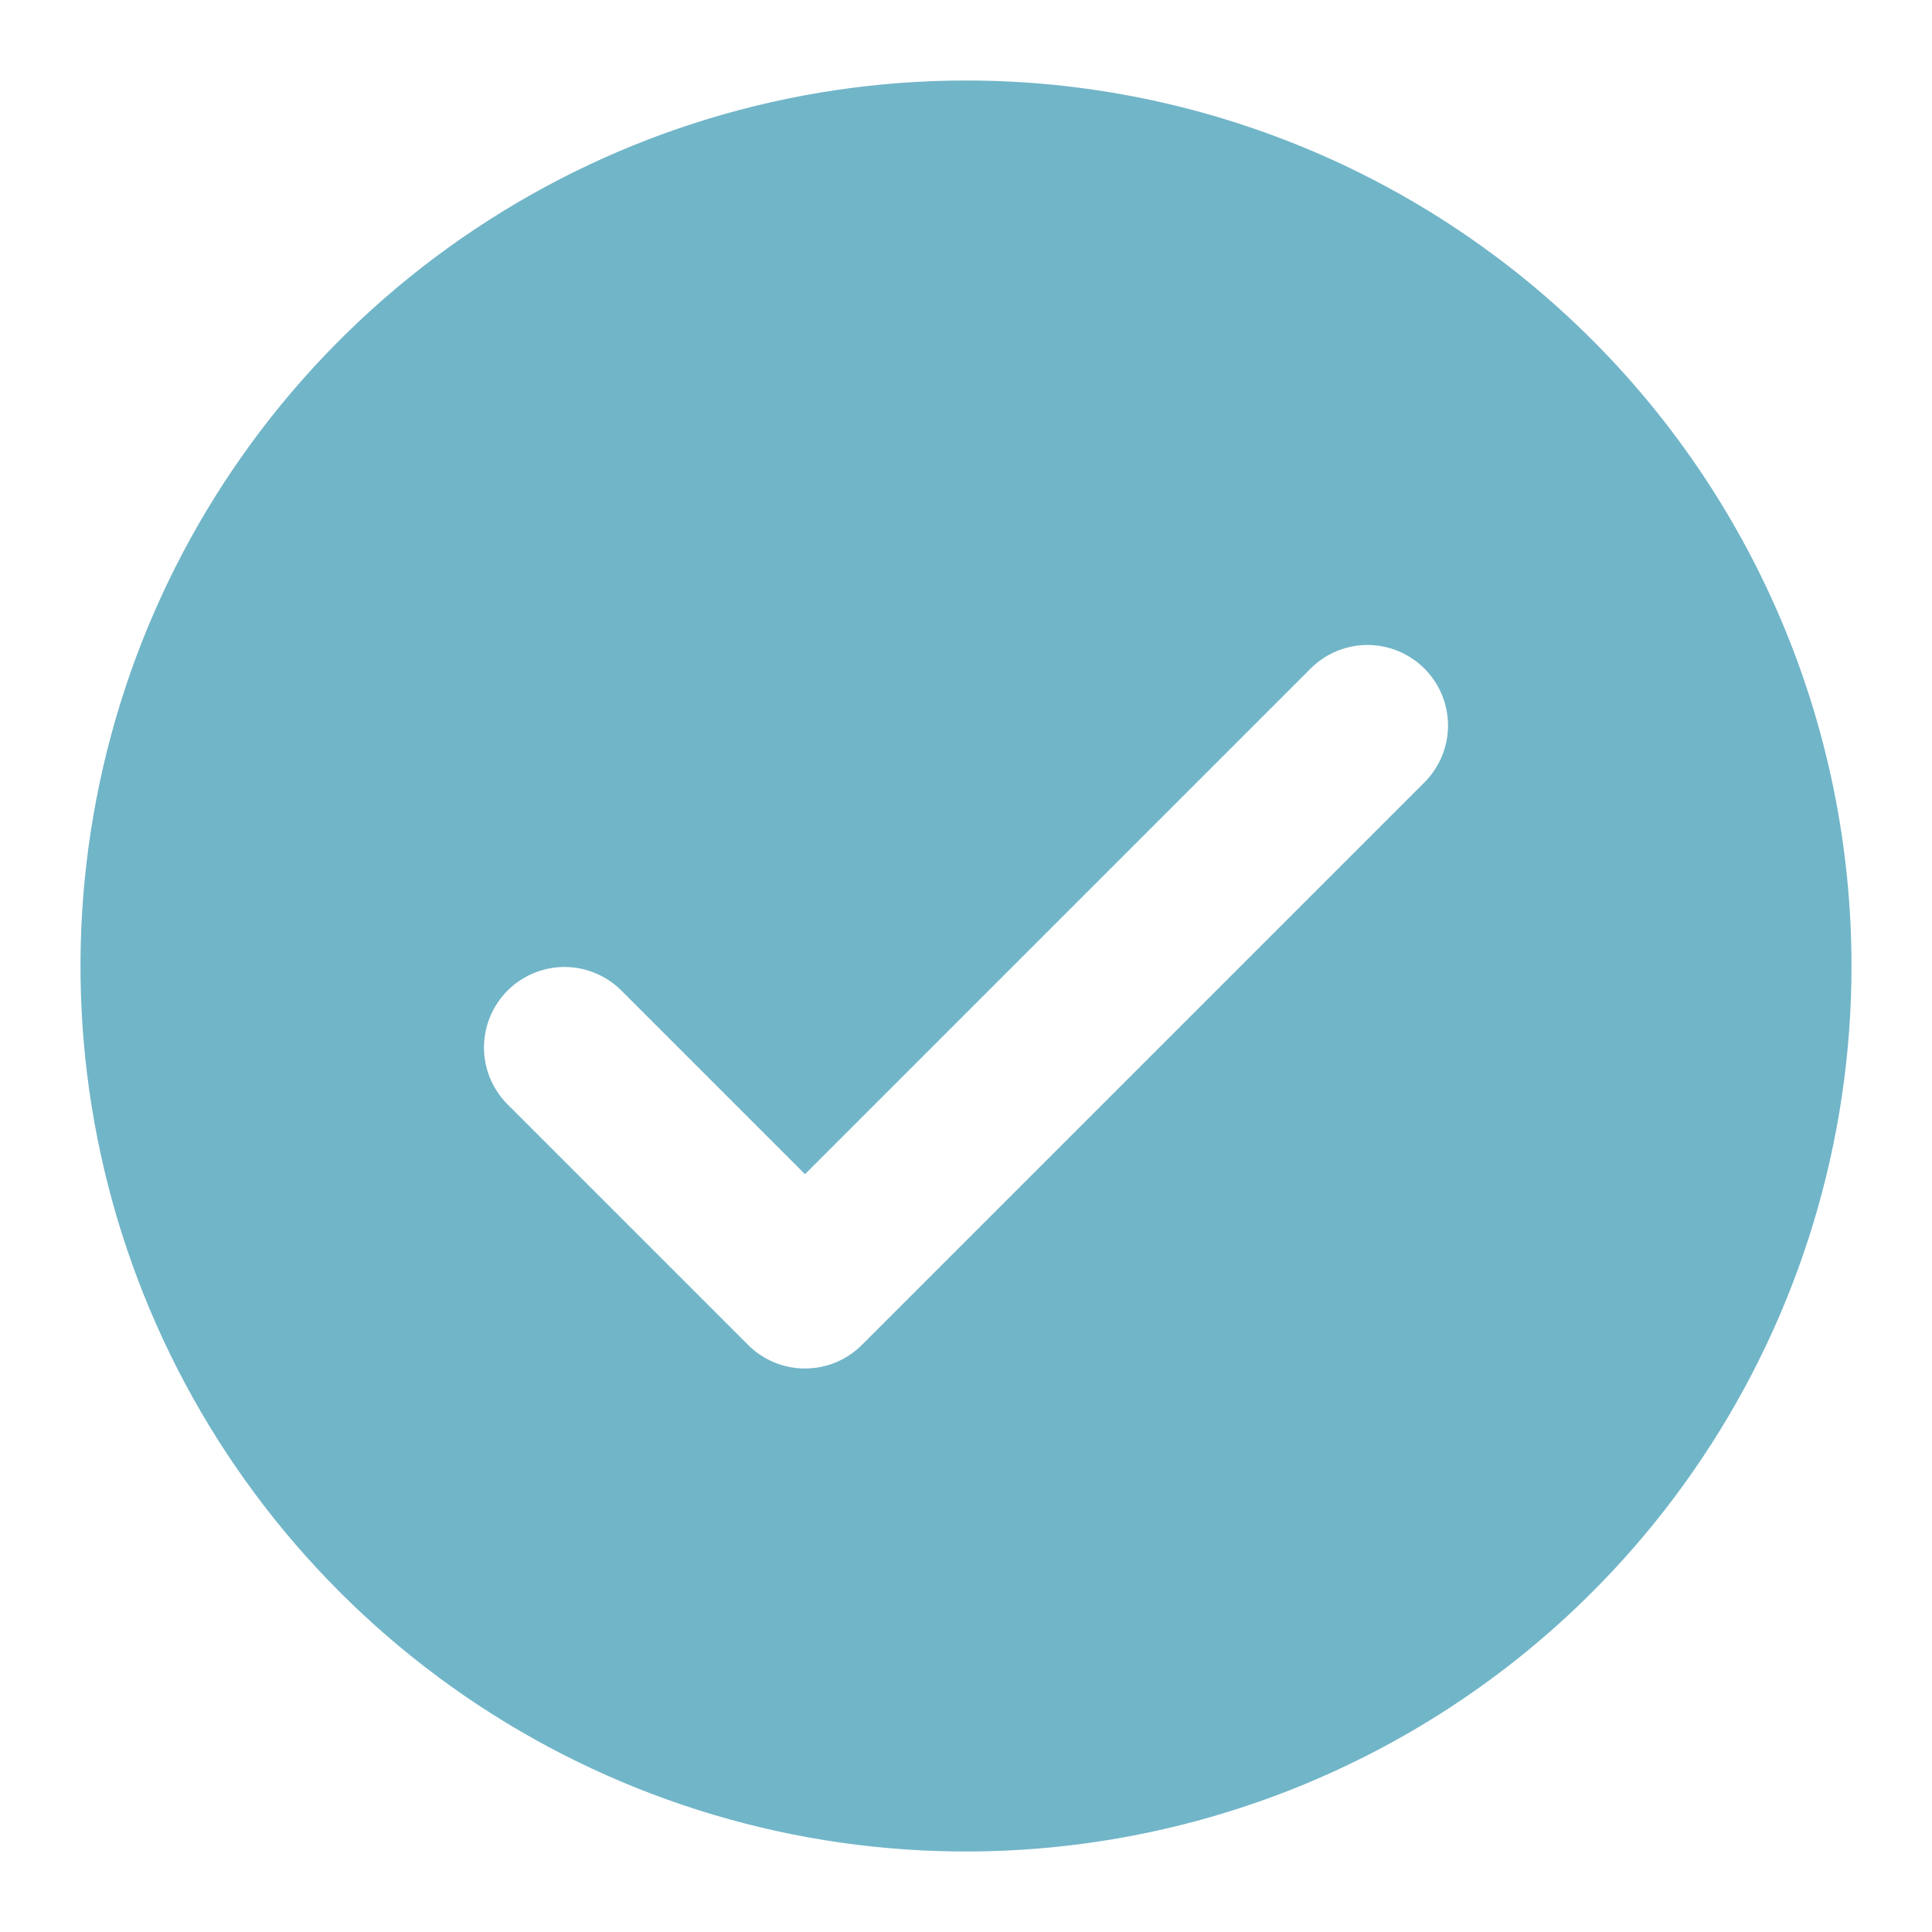<?xml version="1.0" encoding="UTF-8"?> <svg xmlns="http://www.w3.org/2000/svg" width="24" height="24" viewBox="0 0 24 24" fill="none"><path d="M12 1C9.824 1 7.698 1.645 5.889 2.854C4.08 4.063 2.67 5.78 1.837 7.79C1.005 9.8 0.787 12.012 1.211 14.146C1.636 16.28 2.683 18.24 4.222 19.778C5.76 21.317 7.72 22.364 9.854 22.789C11.988 23.213 14.2 22.995 16.209 22.163C18.22 21.33 19.938 19.92 21.146 18.111C22.355 16.302 23 14.176 23 12C23 9.083 21.841 6.285 19.778 4.222C17.715 2.159 14.917 1 12 1ZM17.707 9.707L10.707 16.707C10.52 16.895 10.265 17 10 17C9.735 17 9.481 16.895 9.293 16.707L6.293 13.707C6.111 13.518 6.01 13.266 6.012 13.004C6.015 12.741 6.12 12.491 6.305 12.305C6.491 12.12 6.741 12.015 7.004 12.012C7.266 12.01 7.518 12.111 7.707 12.293L10 14.586L16.293 8.293C16.482 8.111 16.734 8.01 16.996 8.012C17.259 8.015 17.509 8.12 17.695 8.305C17.88 8.491 17.985 8.741 17.988 9.004C17.99 9.266 17.889 9.518 17.707 9.707Z" fill="#71B5C8"></path></svg> 